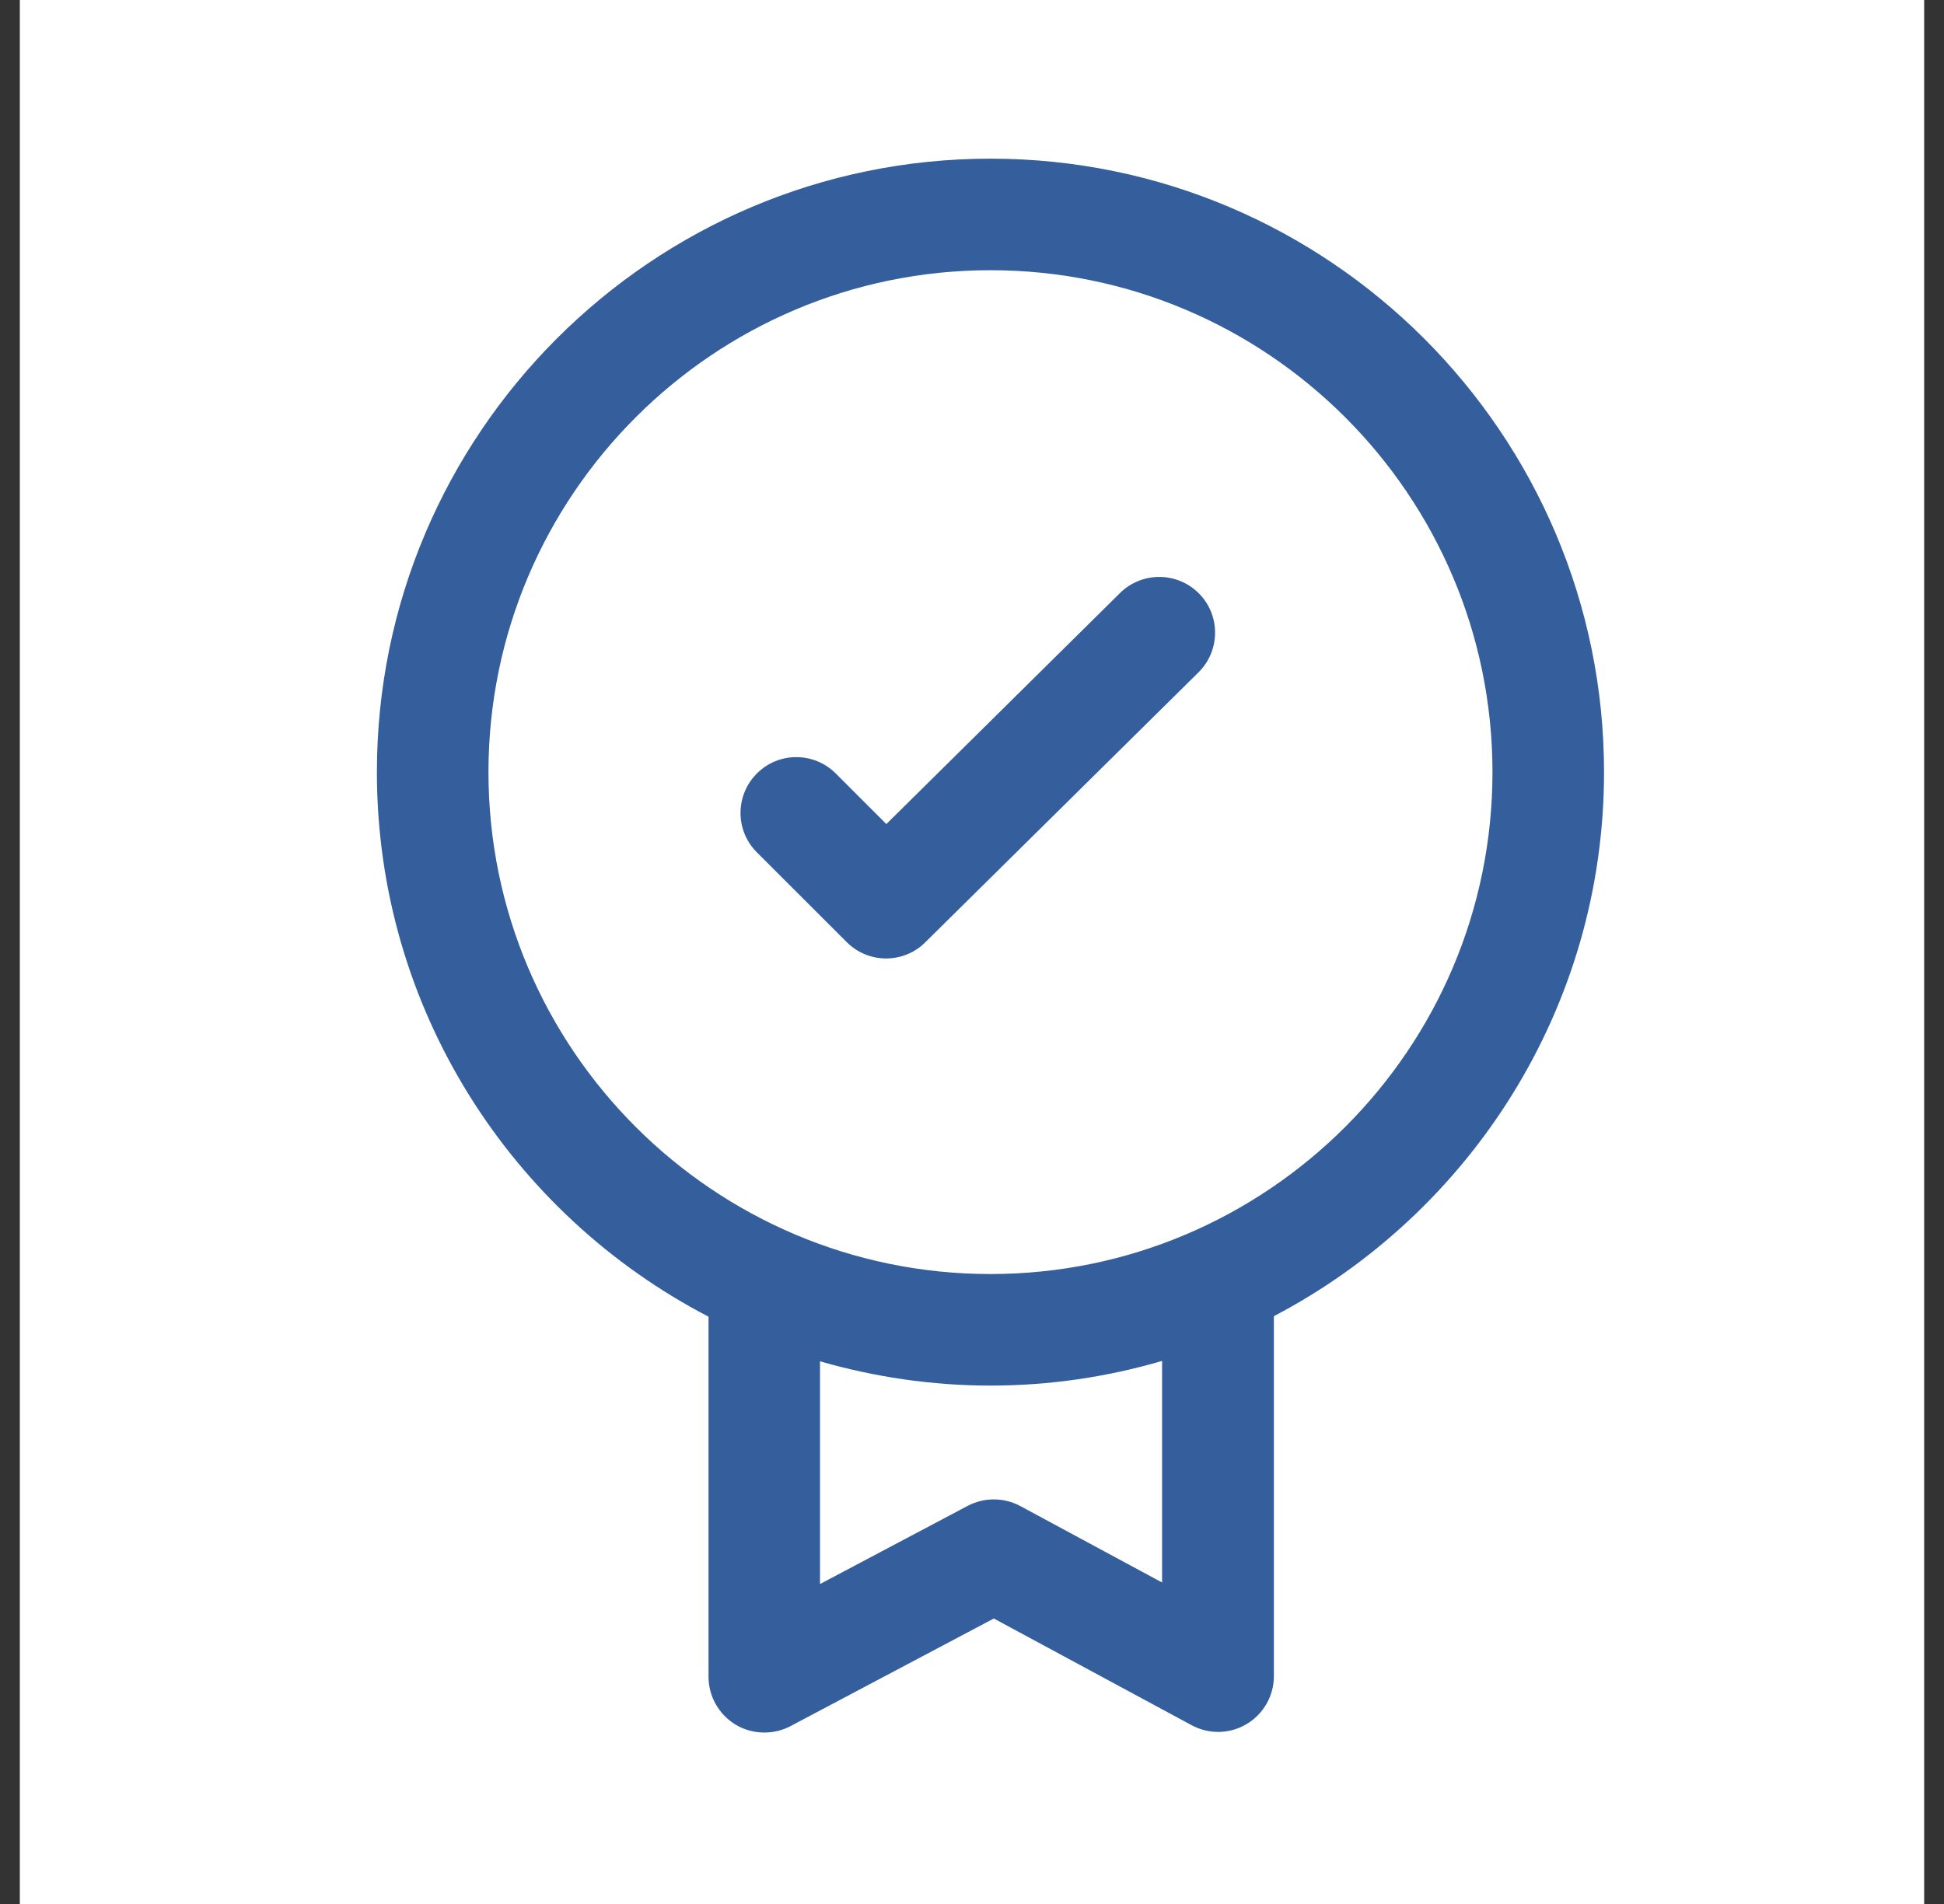 <svg width="49" height="48" viewBox="0 0 49 48" fill="none" xmlns="http://www.w3.org/2000/svg">
<rect x="0" y="0" width="49" height="48" fill="#333333" stroke="none"/>
<g id="Icono/armado garantia">
<rect width="48" height="48" transform="translate(0.5)" fill="white"/>
<g id="Group">
<path id="Vector" d="M40.431 19.466C40.431 10.938 33.494 4 24.966 4C16.438 4 9.5 10.938 9.5 19.466C9.5 25.431 12.897 30.616 17.859 33.194V42.272C17.859 42.766 18.119 43.222 18.541 43.478C18.762 43.612 19.016 43.678 19.266 43.678C19.491 43.678 19.719 43.625 19.925 43.516L25.05 40.803L30.038 43.494C30.472 43.728 31 43.719 31.425 43.462C31.85 43.209 32.109 42.75 32.109 42.256V33.181C37.047 30.594 40.431 25.419 40.431 19.466ZM29.294 39.897L25.719 37.969C25.306 37.747 24.809 37.744 24.394 37.962L20.669 39.934V34.319C22.034 34.712 23.475 34.931 24.962 34.931C26.466 34.931 27.916 34.712 29.291 34.309V39.897H29.294ZM24.966 32.119C17.988 32.119 12.312 26.444 12.312 19.466C12.312 12.488 17.988 6.812 24.966 6.812C31.944 6.812 37.619 12.488 37.619 19.466C37.619 26.444 31.941 32.119 24.966 32.119Z" fill="#345E9C"/>
<path id="Vector_2" d="M28.231 14.95L22.341 20.775L21.066 19.5C20.516 18.95 19.625 18.95 19.078 19.5C18.528 20.05 18.528 20.941 19.078 21.488L21.341 23.75C21.616 24.025 21.975 24.163 22.334 24.163C22.691 24.163 23.05 24.028 23.322 23.756L30.209 16.95C30.762 16.403 30.766 15.512 30.222 14.963C29.675 14.409 28.784 14.406 28.231 14.95Z" fill="#345E9C"/>
</g>
</g>
</svg>
